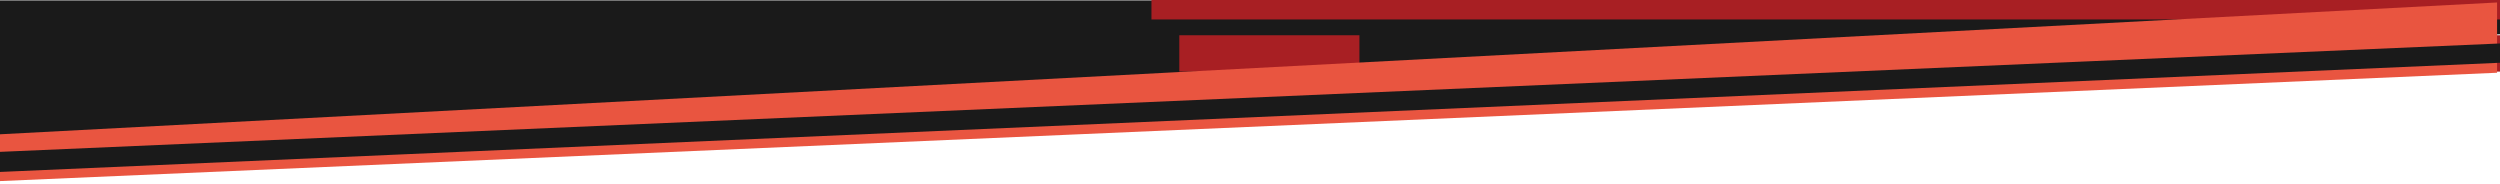 <?xml version="1.0" encoding="UTF-8"?> <svg xmlns="http://www.w3.org/2000/svg" id="_Слой_18" data-name="Слой 18" viewBox="0 0 3026.84 223.1"> <defs> <style> .cls-1 { fill: #e95540; } .cls-2 { fill: #a81f23; } .cls-3 { fill: #1a1a1a; } </style> </defs> <polygon class="cls-3" points="-13.46 192.64 -13.46 .45 3046.7 .45 3046.7 40.46 -13.46 192.64"></polygon> <g> <rect class="cls-2" x="1394.12" y="-.49" width="1756.37" height="24.06"></rect> <rect class="cls-2" x="1427.83" y="42.69" width="218.07" height="44"></rect> <rect class="cls-2" x="2887.36" y="42.69" width="218.07" height="44"></rect> </g> <g> <polygon class="cls-1" points="3023.3 3 3023.3 88.07 -3.66 219.4 -3.66 162.78 3023.3 3"></polygon> <polygon class="cls-3" points="3068.22 74.17 -63.51 210.95 -68.7 186.83 3148.02 47.38 3068.22 74.17"></polygon> </g> </svg> 